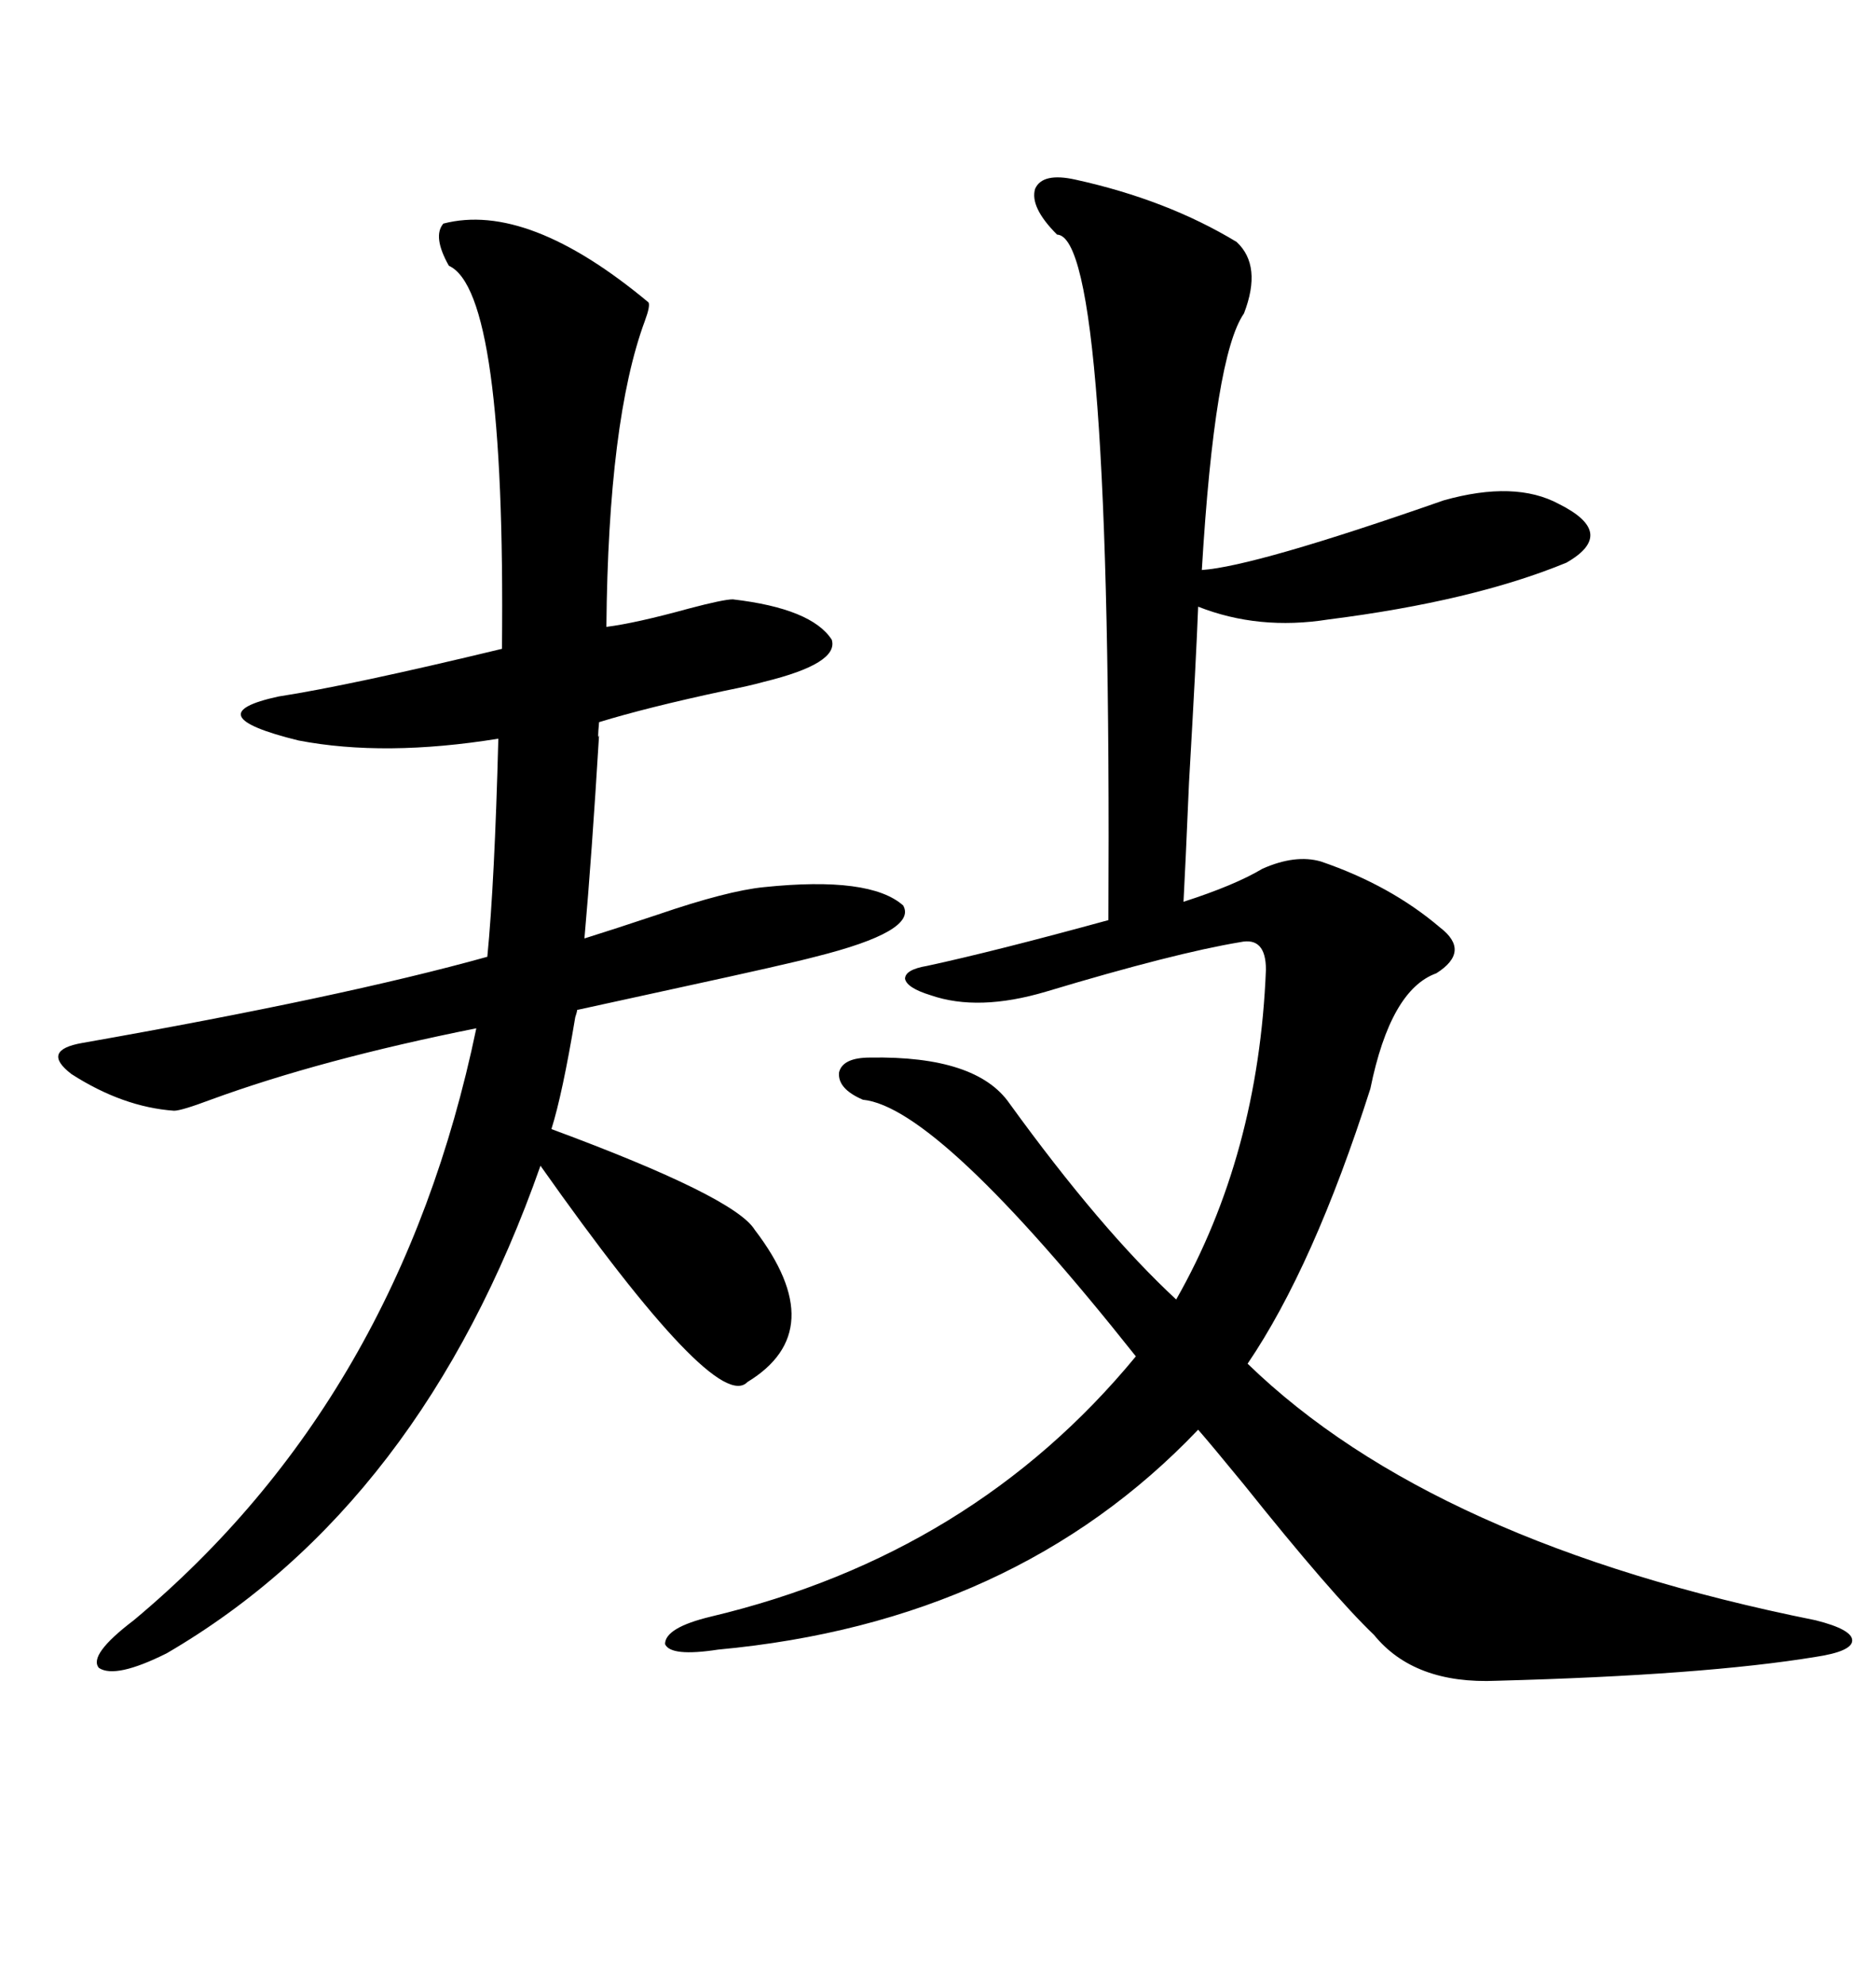 <svg xmlns="http://www.w3.org/2000/svg" xmlns:xlink="http://www.w3.org/1999/xlink" width="300" height="317.285"><path d="M171.97 28.71L171.97 28.71Q186.62 31.93 197.75 38.67L197.75 38.67Q201.86 42.48 198.93 50.10L198.93 50.10Q194.24 56.84 192.19 91.11L192.19 91.11Q200.68 90.53 230.86 79.98L230.86 79.98Q242.29 76.76 249.32 80.57L249.32 80.57Q254.00 82.91 254.30 85.25L254.30 85.25Q254.59 87.60 250.49 89.94L250.49 89.94Q235.55 96.09 212.40 99.02L212.40 99.02Q201.27 100.78 191.60 96.97L191.60 96.97Q191.31 104.88 190.14 125.10L190.14 125.10Q189.55 138.87 189.26 144.14L189.26 144.14Q197.46 141.50 201.86 138.87L201.86 138.87Q207.13 136.52 211.23 137.70L211.23 137.70Q222.36 141.50 230.27 148.24L230.27 148.24Q235.25 152.05 229.69 155.57L229.69 155.57Q222.36 158.20 219.14 174.02L219.14 174.02Q210.06 202.44 199.51 217.97L199.51 217.97Q229.10 246.68 290.33 258.98L290.33 258.98Q296.19 260.45 296.19 262.21L296.19 262.21Q296.19 263.96 290.33 264.84L290.33 264.84Q272.46 267.77 239.36 268.65L239.36 268.65Q226.17 269.24 219.73 261.33L219.73 261.33Q212.99 254.88 198.93 237.30L198.93 237.30Q193.65 230.86 191.60 228.52L191.60 228.52Q162.30 259.28 114.84 263.67L114.84 263.67Q107.23 264.84 106.35 262.79L106.35 262.79Q106.35 260.16 113.67 258.40L113.67 258.40Q155.57 248.44 181.64 216.80L181.64 216.80Q150 176.95 137.99 175.78L137.99 175.78Q133.89 174.02 134.18 171.39L134.18 171.39Q134.77 169.04 139.16 169.04L139.16 169.04Q156.15 168.75 161.43 176.37L161.43 176.37Q176.07 196.58 188.09 207.71L188.09 207.71Q201.27 184.57 202.44 154.98L202.44 154.98Q202.44 149.71 198.34 150.59L198.34 150.59Q187.79 152.34 167.29 158.50L167.29 158.50Q156.45 161.72 148.83 159.08L148.83 159.08Q145.02 157.91 144.73 156.45L144.73 156.45Q144.73 154.98 148.24 154.39L148.24 154.39Q159.08 152.05 177.25 147.07L177.25 147.07Q177.83 37.79 169.04 37.50L169.04 37.50Q164.65 33.11 165.53 30.18L165.53 30.18Q166.70 27.54 171.97 28.71ZM70.90 35.74L70.90 35.74Q84.38 32.23 103.71 48.34L103.71 48.34Q104.00 48.93 103.13 51.27L103.13 51.27Q97.27 67.09 96.97 100.20L96.97 100.20Q101.66 99.61 110.16 97.27L110.16 97.27Q115.72 95.80 117.19 95.80L117.19 95.80Q129.79 97.27 133.01 102.25L133.01 102.25Q134.18 106.05 122.17 108.98L122.17 108.98Q120.12 109.57 115.72 110.45L115.72 110.45Q103.42 113.09 95.80 115.43L95.80 115.43Q95.51 118.65 95.80 117.48L95.80 117.48Q94.63 136.82 93.46 150L93.46 150Q98.14 148.54 105.18 146.19L105.18 146.19Q116.31 142.38 122.17 141.80L122.17 141.80Q139.16 140.04 144.43 144.73L144.43 144.73Q146.78 148.83 130.37 152.93L130.37 152.93Q125.98 154.10 108.40 157.91L108.40 157.91Q96.39 160.55 92.29 161.43L92.29 161.43Q92.29 161.72 91.99 162.60L91.99 162.60Q89.94 174.90 88.18 180.47L88.18 180.47Q117.48 191.31 120.70 196.58L120.70 196.58Q133.01 212.70 119.53 220.90L119.53 220.90Q114.55 226.17 86.43 186.33L86.43 186.33Q67.38 240.53 26.66 264.26L26.66 264.26Q18.46 268.36 15.82 266.60L15.82 266.60Q14.06 264.55 21.39 258.98L21.39 258.98Q63.87 223.54 76.17 164.36L76.17 164.36Q51.27 169.34 33.69 175.78L33.69 175.78Q29.00 177.54 27.83 177.54L27.83 177.54Q19.63 176.95 11.43 171.68L11.43 171.68Q6.45 167.87 13.18 166.70L13.18 166.70Q54.79 159.38 77.93 152.93L77.93 152.93Q79.10 140.92 79.69 118.07L79.69 118.07Q61.52 121.00 47.75 118.36L47.75 118.36Q31.05 114.26 44.53 111.33L44.53 111.33Q55.96 109.57 80.27 103.71L80.27 103.71Q80.86 46.58 71.78 42.48L71.78 42.48Q69.14 37.79 70.90 35.74Z"/></svg>
